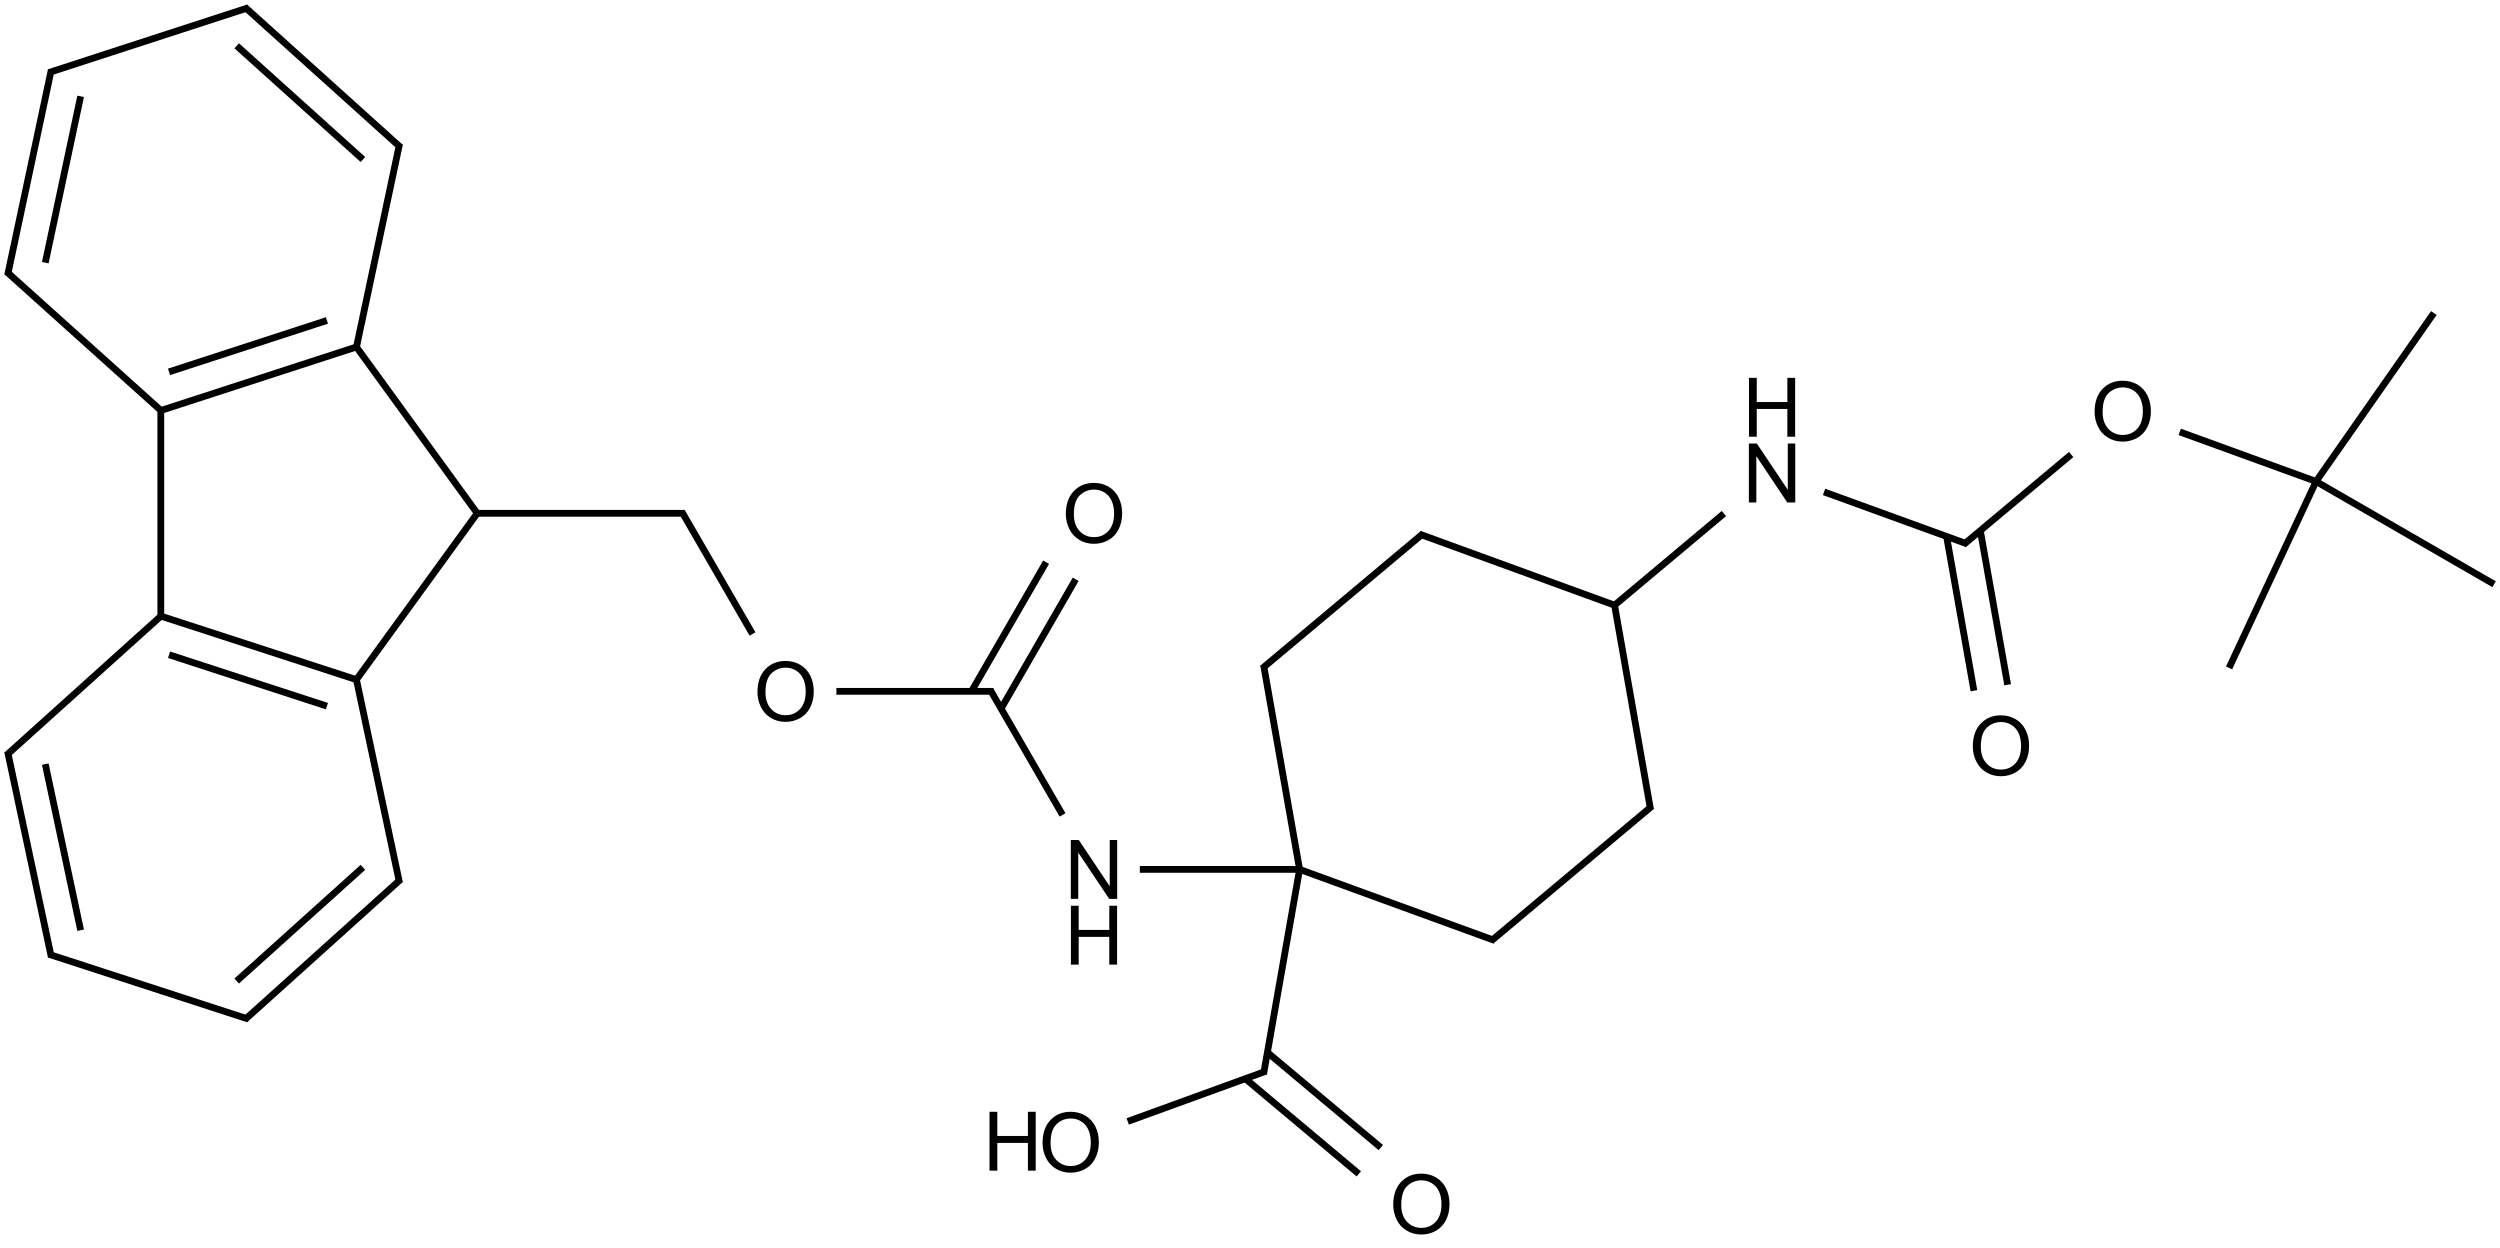<?xml version="1.0" encoding="UTF-8"?>
<svg xmlns="http://www.w3.org/2000/svg" xmlns:xlink="http://www.w3.org/1999/xlink" width="1216" height="607" viewBox="0 0 1216 607">
<defs>
<g>
<g id="glyph-0-0">
<path d="M 5 0 L 5 -25 L 25 -25 L 25 0 Z M 5.625 -0.625 L 24.375 -0.625 L 24.375 -24.375 L 5.625 -24.375 Z M 5.625 -0.625 "/>
</g>
<g id="glyph-0-1">
<path d="M 3.047 0 L 3.047 -28.633 L 6.934 -28.633 L 21.973 -6.152 L 21.973 -28.633 L 25.605 -28.633 L 25.605 0 L 21.719 0 L 6.68 -22.5 L 6.68 0 Z M 3.047 0 "/>
</g>
<g id="glyph-0-2">
<path d="M 3.203 0 L 3.203 -28.633 L 6.992 -28.633 L 6.992 -16.875 L 21.875 -16.875 L 21.875 -28.633 L 25.664 -28.633 L 25.664 0 L 21.875 0 L 21.875 -13.496 L 6.992 -13.496 L 6.992 0 Z M 3.203 0 "/>
</g>
<g id="glyph-0-3">
<path d="M 1.934 -13.945 C 1.934 -18.695 3.207 -22.414 5.762 -25.105 C 8.309 -27.793 11.605 -29.137 15.645 -29.141 C 18.285 -29.137 20.668 -28.508 22.793 -27.246 C 24.914 -25.98 26.531 -24.219 27.645 -21.961 C 28.758 -19.703 29.312 -17.141 29.316 -14.277 C 29.312 -11.371 28.727 -8.773 27.559 -6.484 C 26.383 -4.191 24.723 -2.457 22.578 -1.277 C 20.426 -0.102 18.109 0.484 15.625 0.488 C 12.926 0.484 10.516 -0.164 8.398 -1.465 C 6.273 -2.766 4.668 -4.543 3.574 -6.797 C 2.48 -9.047 1.934 -11.43 1.934 -13.945 Z M 5.84 -13.887 C 5.836 -10.434 6.762 -7.715 8.621 -5.73 C 10.473 -3.746 12.801 -2.754 15.605 -2.754 C 18.453 -2.754 20.801 -3.754 22.645 -5.762 C 24.484 -7.762 25.406 -10.609 25.41 -14.297 C 25.406 -16.625 25.012 -18.656 24.227 -20.398 C 23.438 -22.133 22.285 -23.48 20.77 -24.441 C 19.25 -25.395 17.547 -25.875 15.664 -25.879 C 12.977 -25.875 10.668 -24.953 8.738 -23.113 C 6.801 -21.27 5.836 -18.195 5.84 -13.887 Z M 5.84 -13.887 "/>
</g>
</g>
</defs>
<path fill="none" stroke-width="0.033" stroke-linecap="butt" stroke-linejoin="miter" stroke="rgb(0%, 0%, 0%)" stroke-opacity="1" stroke-miterlimit="10" d="M 6.018 5.206 L 6.57 5.669 " transform="matrix(100, 0, 0, 100, 3.922, 4.07)"/>
<path fill="none" stroke-width="0.033" stroke-linecap="butt" stroke-linejoin="miter" stroke="rgb(0%, 0%, 0%)" stroke-opacity="1" stroke-miterlimit="10" d="M 6.125 5.078 L 6.677 5.541 " transform="matrix(100, 0, 0, 100, 3.922, 4.07)"/>
<path fill="none" stroke-width="0.033" stroke-linecap="butt" stroke-linejoin="miter" stroke="rgb(0%, 0%, 0%)" stroke-opacity="1" stroke-miterlimit="10" d="M 6.101 3.21 L 6.882 2.555 " transform="matrix(100, 0, 0, 100, 3.922, 4.07)"/>
<path fill="none" stroke-width="0.033" stroke-linecap="butt" stroke-linejoin="miter" stroke="rgb(0%, 0%, 0%)" stroke-opacity="1" stroke-miterlimit="10" d="M 7.814 2.903 L 8.346 2.457 " transform="matrix(100, 0, 0, 100, 3.922, 4.07)"/>
<path fill="none" stroke-width="0.033" stroke-linecap="butt" stroke-linejoin="miter" stroke="rgb(0%, 0%, 0%)" stroke-opacity="1" stroke-miterlimit="10" d="M 8.833 2.352 L 9.529 2.605 " transform="matrix(100, 0, 0, 100, 3.922, 4.07)"/>
<path fill="none" stroke-width="0.033" stroke-linecap="butt" stroke-linejoin="miter" stroke="rgb(0%, 0%, 0%)" stroke-opacity="1" stroke-miterlimit="10" d="M 6.865 2.557 L 7.814 2.903 " transform="matrix(100, 0, 0, 100, 3.922, 4.07)"/>
<path fill="none" stroke-width="0.033" stroke-linecap="butt" stroke-linejoin="miter" stroke="rgb(0%, 0%, 0%)" stroke-opacity="1" stroke-miterlimit="10" d="M 7.814 2.903 L 7.989 3.897 " transform="matrix(100, 0, 0, 100, 3.922, 4.07)"/>
<path fill="none" stroke-width="0.033" stroke-linecap="butt" stroke-linejoin="miter" stroke="rgb(0%, 0%, 0%)" stroke-opacity="1" stroke-miterlimit="10" d="M 0.743 2.964 L 0.743 1.949 " transform="matrix(100, 0, 0, 100, 3.922, 4.07)"/>
<path fill="none" stroke-width="0.033" stroke-linecap="butt" stroke-linejoin="miter" stroke="rgb(0%, 0%, 0%)" stroke-opacity="1" stroke-miterlimit="10" d="M 1.69 1.641 L 2.282 2.456 " transform="matrix(100, 0, 0, 100, 3.922, 4.07)"/>
<path fill="none" stroke-width="0.033" stroke-linecap="butt" stroke-linejoin="miter" stroke="rgb(0%, 0%, 0%)" stroke-opacity="1" stroke-miterlimit="10" d="M 3.292 2.456 L 2.282 2.456 " transform="matrix(100, 0, 0, 100, 3.922, 4.07)"/>
<path fill="none" stroke-width="0.033" stroke-linecap="butt" stroke-linejoin="miter" stroke="rgb(0%, 0%, 0%)" stroke-opacity="1" stroke-miterlimit="10" d="M 0.743 1.956 L 1.694 1.647 " transform="matrix(100, 0, 0, 100, 3.922, 4.07)"/>
<path fill="none" stroke-width="0.033" stroke-linecap="butt" stroke-linejoin="miter" stroke="rgb(0%, 0%, 0%)" stroke-opacity="1" stroke-miterlimit="10" d="M 0.783 1.768 L 1.551 1.518 " transform="matrix(100, 0, 0, 100, 3.922, 4.07)"/>
<path fill="none" stroke-width="0.033" stroke-linecap="butt" stroke-linejoin="miter" stroke="rgb(0%, 0%, 0%)" stroke-opacity="1" stroke-miterlimit="10" d="M 0.749 1.961 L -0.007 1.281 " transform="matrix(100, 0, 0, 100, 3.922, 4.07)"/>
<path fill="none" stroke-width="0.033" stroke-linecap="butt" stroke-linejoin="miter" stroke="rgb(0%, 0%, 0%)" stroke-opacity="1" stroke-miterlimit="10" d="M -0.002 1.297 L 0.21 0.3 " transform="matrix(100, 0, 0, 100, 3.922, 4.07)"/>
<path fill="none" stroke-width="0.033" stroke-linecap="butt" stroke-linejoin="miter" stroke="rgb(0%, 0%, 0%)" stroke-opacity="1" stroke-miterlimit="10" d="M 0.181 1.237 L 0.353 0.428 " transform="matrix(100, 0, 0, 100, 3.922, 4.07)"/>
<path fill="none" stroke-width="0.033" stroke-linecap="butt" stroke-linejoin="miter" stroke="rgb(0%, 0%, 0%)" stroke-opacity="1" stroke-miterlimit="10" d="M 0.199 0.312 L 1.168 -0.003 " transform="matrix(100, 0, 0, 100, 3.922, 4.07)"/>
<path fill="none" stroke-width="0.033" stroke-linecap="butt" stroke-linejoin="miter" stroke="rgb(0%, 0%, 0%)" stroke-opacity="1" stroke-miterlimit="10" d="M 1.152 -0.006 L 1.909 0.676 " transform="matrix(100, 0, 0, 100, 3.922, 4.07)"/>
<path fill="none" stroke-width="0.033" stroke-linecap="butt" stroke-linejoin="miter" stroke="rgb(0%, 0%, 0%)" stroke-opacity="1" stroke-miterlimit="10" d="M 1.112 0.182 L 1.726 0.735 " transform="matrix(100, 0, 0, 100, 3.922, 4.07)"/>
<path fill="none" stroke-width="0.033" stroke-linecap="butt" stroke-linejoin="miter" stroke="rgb(0%, 0%, 0%)" stroke-opacity="1" stroke-miterlimit="10" d="M 1.904 0.66 L 1.693 1.655 " transform="matrix(100, 0, 0, 100, 3.922, 4.07)"/>
<path fill="none" stroke-width="0.033" stroke-linecap="butt" stroke-linejoin="miter" stroke="rgb(0%, 0%, 0%)" stroke-opacity="1" stroke-miterlimit="10" d="M 1.694 3.265 L 0.743 2.956 " transform="matrix(100, 0, 0, 100, 3.922, 4.07)"/>
<path fill="none" stroke-width="0.033" stroke-linecap="butt" stroke-linejoin="miter" stroke="rgb(0%, 0%, 0%)" stroke-opacity="1" stroke-miterlimit="10" d="M 1.551 3.394 L 0.783 3.144 " transform="matrix(100, 0, 0, 100, 3.922, 4.07)"/>
<path fill="none" stroke-width="0.033" stroke-linecap="butt" stroke-linejoin="miter" stroke="rgb(0%, 0%, 0%)" stroke-opacity="1" stroke-miterlimit="10" d="M 1.693 3.258 L 1.904 4.253 " transform="matrix(100, 0, 0, 100, 3.922, 4.07)"/>
<path fill="none" stroke-width="0.033" stroke-linecap="butt" stroke-linejoin="miter" stroke="rgb(0%, 0%, 0%)" stroke-opacity="1" stroke-miterlimit="10" d="M 1.909 4.237 L 1.152 4.919 " transform="matrix(100, 0, 0, 100, 3.922, 4.07)"/>
<path fill="none" stroke-width="0.033" stroke-linecap="butt" stroke-linejoin="miter" stroke="rgb(0%, 0%, 0%)" stroke-opacity="1" stroke-miterlimit="10" d="M 1.726 4.178 L 1.112 4.731 " transform="matrix(100, 0, 0, 100, 3.922, 4.07)"/>
<path fill="none" stroke-width="0.033" stroke-linecap="butt" stroke-linejoin="miter" stroke="rgb(0%, 0%, 0%)" stroke-opacity="1" stroke-miterlimit="10" d="M 1.168 4.916 L 0.199 4.601 " transform="matrix(100, 0, 0, 100, 3.922, 4.07)"/>
<path fill="none" stroke-width="0.033" stroke-linecap="butt" stroke-linejoin="miter" stroke="rgb(0%, 0%, 0%)" stroke-opacity="1" stroke-miterlimit="10" d="M 0.21 4.613 L -0.002 3.616 " transform="matrix(100, 0, 0, 100, 3.922, 4.07)"/>
<path fill="none" stroke-width="0.033" stroke-linecap="butt" stroke-linejoin="miter" stroke="rgb(0%, 0%, 0%)" stroke-opacity="1" stroke-miterlimit="10" d="M 0.353 4.484 L 0.181 3.676 " transform="matrix(100, 0, 0, 100, 3.922, 4.07)"/>
<path fill="none" stroke-width="0.033" stroke-linecap="butt" stroke-linejoin="miter" stroke="rgb(0%, 0%, 0%)" stroke-opacity="1" stroke-miterlimit="10" d="M -0.007 3.632 L 0.749 2.951 " transform="matrix(100, 0, 0, 100, 3.922, 4.07)"/>
<path fill="none" stroke-width="0.033" stroke-linecap="butt" stroke-linejoin="miter" stroke="rgb(0%, 0%, 0%)" stroke-opacity="1" stroke-miterlimit="10" d="M 4.83 3.406 L 5.193 2.777 " transform="matrix(100, 0, 0, 100, 3.922, 4.07)"/>
<path fill="none" stroke-width="0.033" stroke-linecap="butt" stroke-linejoin="miter" stroke="rgb(0%, 0%, 0%)" stroke-opacity="1" stroke-miterlimit="10" d="M 4.686 3.322 L 5.049 2.694 " transform="matrix(100, 0, 0, 100, 3.922, 4.07)"/>
<path fill="none" stroke-width="0.033" stroke-linecap="butt" stroke-linejoin="miter" stroke="rgb(0%, 0%, 0%)" stroke-opacity="1" stroke-miterlimit="10" d="M 4.792 3.322 L 4.029 3.322 " transform="matrix(100, 0, 0, 100, 3.922, 4.07)"/>
<path fill="none" stroke-width="0.033" stroke-linecap="butt" stroke-linejoin="miter" stroke="rgb(0%, 0%, 0%)" stroke-opacity="1" stroke-miterlimit="10" d="M 3.621 3.043 L 3.277 2.448 " transform="matrix(100, 0, 0, 100, 3.922, 4.07)"/>
<path fill="none" stroke-width="0.033" stroke-linecap="butt" stroke-linejoin="miter" stroke="rgb(0%, 0%, 0%)" stroke-opacity="1" stroke-miterlimit="10" d="M 2.282 2.456 L 1.69 3.271 " transform="matrix(100, 0, 0, 100, 3.922, 4.07)"/>
<path fill="none" stroke-width="0.033" stroke-linecap="butt" stroke-linejoin="miter" stroke="rgb(0%, 0%, 0%)" stroke-opacity="1" stroke-miterlimit="10" d="M 6.117 5.17 L 5.446 5.414 " transform="matrix(100, 0, 0, 100, 3.922, 4.07)"/>
<path fill="none" stroke-width="0.033" stroke-linecap="butt" stroke-linejoin="miter" stroke="rgb(0%, 0%, 0%)" stroke-opacity="1" stroke-miterlimit="10" d="M 5.129 3.923 L 4.777 3.314 " transform="matrix(100, 0, 0, 100, 3.922, 4.07)"/>
<path fill="none" stroke-width="0.033" stroke-linecap="butt" stroke-linejoin="miter" stroke="rgb(0%, 0%, 0%)" stroke-opacity="1" stroke-miterlimit="10" d="M 7.995 3.881 L 7.214 4.536 " transform="matrix(100, 0, 0, 100, 3.922, 4.07)"/>
<path fill="none" stroke-width="0.033" stroke-linecap="butt" stroke-linejoin="miter" stroke="rgb(0%, 0%, 0%)" stroke-opacity="1" stroke-miterlimit="10" d="M 6.282 4.188 L 6.107 3.194 " transform="matrix(100, 0, 0, 100, 3.922, 4.07)"/>
<path fill="none" stroke-width="0.033" stroke-linecap="butt" stroke-linejoin="miter" stroke="rgb(0%, 0%, 0%)" stroke-opacity="1" stroke-miterlimit="10" d="M 6.282 4.188 L 7.231 4.534 " transform="matrix(100, 0, 0, 100, 3.922, 4.07)"/>
<path fill="none" stroke-width="0.033" stroke-linecap="butt" stroke-linejoin="miter" stroke="rgb(0%, 0%, 0%)" stroke-opacity="1" stroke-miterlimit="10" d="M 5.505 4.188 L 6.282 4.188 " transform="matrix(100, 0, 0, 100, 3.922, 4.07)"/>
<path fill="none" stroke-width="0.033" stroke-linecap="butt" stroke-linejoin="miter" stroke="rgb(0%, 0%, 0%)" stroke-opacity="1" stroke-miterlimit="10" d="M 6.282 4.188 L 6.107 5.183 " transform="matrix(100, 0, 0, 100, 3.922, 4.07)"/>
<path fill="none" stroke-width="0.033" stroke-linecap="butt" stroke-linejoin="miter" stroke="rgb(0%, 0%, 0%)" stroke-opacity="1" stroke-miterlimit="10" d="M 9.429 2.569 L 9.562 3.319 " transform="matrix(100, 0, 0, 100, 3.922, 4.07)"/>
<path fill="none" stroke-width="0.033" stroke-linecap="butt" stroke-linejoin="miter" stroke="rgb(0%, 0%, 0%)" stroke-opacity="1" stroke-miterlimit="10" d="M 9.593 2.54 L 9.726 3.29 " transform="matrix(100, 0, 0, 100, 3.922, 4.07)"/>
<path fill="none" stroke-width="0.033" stroke-linecap="butt" stroke-linejoin="miter" stroke="rgb(0%, 0%, 0%)" stroke-opacity="1" stroke-miterlimit="10" d="M 9.512 2.608 L 10.035 2.17 " transform="matrix(100, 0, 0, 100, 3.922, 4.07)"/>
<path fill="none" stroke-width="0.033" stroke-linecap="butt" stroke-linejoin="miter" stroke="rgb(0%, 0%, 0%)" stroke-opacity="1" stroke-miterlimit="10" d="M 10.563 2.06 L 11.226 2.301 " transform="matrix(100, 0, 0, 100, 3.922, 4.07)"/>
<path fill="none" stroke-width="0.033" stroke-linecap="butt" stroke-linejoin="miter" stroke="rgb(0%, 0%, 0%)" stroke-opacity="1" stroke-miterlimit="10" d="M 11.226 2.301 L 11.799 1.482 " transform="matrix(100, 0, 0, 100, 3.922, 4.07)"/>
<path fill="none" stroke-width="0.033" stroke-linecap="butt" stroke-linejoin="miter" stroke="rgb(0%, 0%, 0%)" stroke-opacity="1" stroke-miterlimit="10" d="M 11.226 2.301 L 10.803 3.208 " transform="matrix(100, 0, 0, 100, 3.922, 4.07)"/>
<path fill="none" stroke-width="0.033" stroke-linecap="butt" stroke-linejoin="miter" stroke="rgb(0%, 0%, 0%)" stroke-opacity="1" stroke-miterlimit="10" d="M 11.226 2.301 L 12.092 2.801 " transform="matrix(100, 0, 0, 100, 3.922, 4.07)"/>
<g fill="rgb(0%, 0%, 0%)" fill-opacity="1">
<use xlink:href="#glyph-0-1" x="517.793" y="437.219"/>
</g>
<g fill="rgb(0%, 0%, 0%)" fill-opacity="1">
<use xlink:href="#glyph-0-2" x="517.684" y="469.184"/>
</g>
<g fill="rgb(0%, 0%, 0%)" fill-opacity="1">
<use xlink:href="#glyph-0-3" x="675.734" y="599.988"/>
</g>
<g fill="rgb(0%, 0%, 0%)" fill-opacity="1">
<use xlink:href="#glyph-0-1" x="847.605" y="244.383"/>
</g>
<g fill="rgb(0%, 0%, 0%)" fill-opacity="1">
<use xlink:href="#glyph-0-2" x="847.496" y="212.418"/>
</g>
<g fill="rgb(0%, 0%, 0%)" fill-opacity="1">
<use xlink:href="#glyph-0-3" x="505.16" y="569.914"/>
</g>
<g fill="rgb(0%, 0%, 0%)" fill-opacity="1">
<use xlink:href="#glyph-0-2" x="478.098" y="569.406"/>
</g>
<g fill="rgb(0%, 0%, 0%)" fill-opacity="1">
<use xlink:href="#glyph-0-3" x="516.492" y="264.02"/>
</g>
<g fill="rgb(0%, 0%, 0%)" fill-opacity="1">
<use xlink:href="#glyph-0-3" x="366.496" y="350.629"/>
</g>
<g fill="rgb(0%, 0%, 0%)" fill-opacity="1">
<use xlink:href="#glyph-0-3" x="957.641" y="377.074"/>
</g>
<g fill="rgb(0%, 0%, 0%)" fill-opacity="1">
<use xlink:href="#glyph-0-3" x="1016.879" y="214.316"/>
</g>
</svg>
